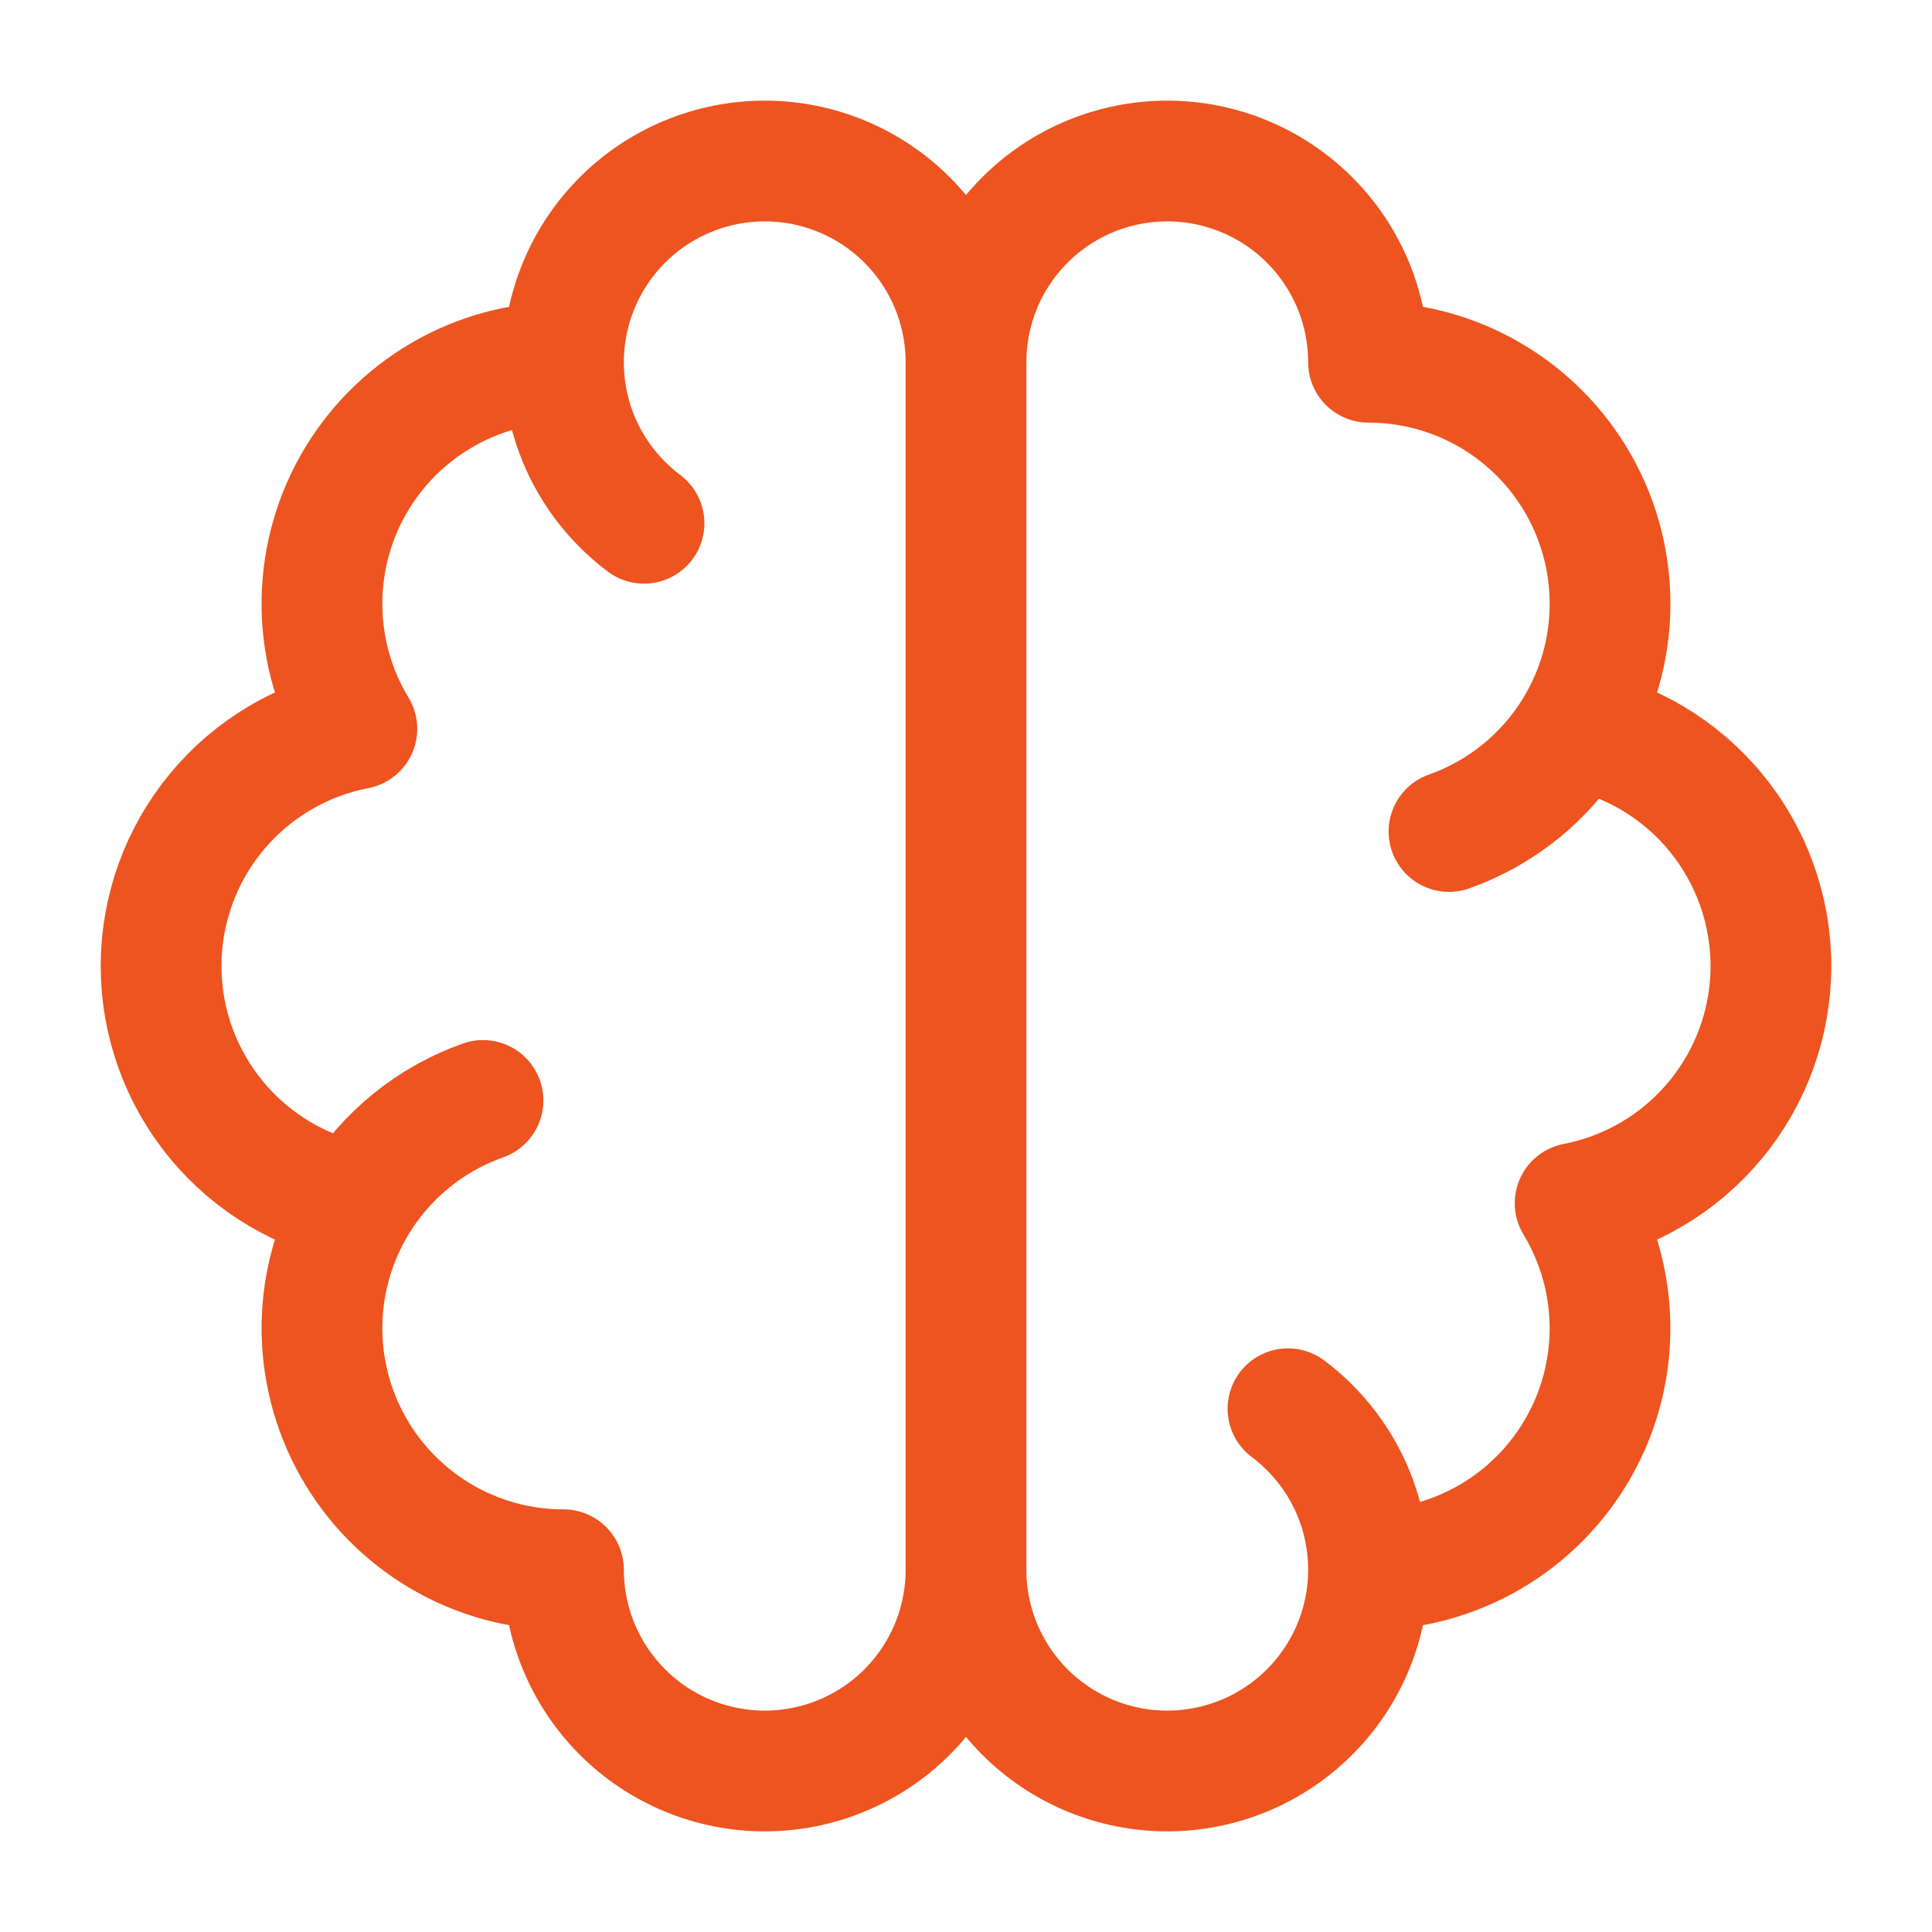 <svg width="32" height="32" viewBox="0 0 32 32" fill="none" xmlns="http://www.w3.org/2000/svg">
<path d="M9.333 6C8.624 6 7.927 6.188 7.315 6.546C6.702 6.904 6.196 7.418 5.848 8.036C5.499 8.654 5.322 9.353 5.333 10.062C5.344 10.772 5.543 11.465 5.911 12.072C4.998 12.248 4.175 12.737 3.584 13.454C2.992 14.171 2.668 15.071 2.668 16.001C2.668 16.93 2.992 17.831 3.584 18.547C4.175 19.264 4.998 19.753 5.911 19.929M9.333 6C9.333 5.116 9.685 4.268 10.31 3.643C10.935 3.018 11.783 2.667 12.667 2.667C13.551 2.667 14.399 3.018 15.024 3.643C15.649 4.268 16 5.116 16 6M9.333 6C9.333 7.091 9.857 8.059 10.667 8.667M5.911 19.929C5.544 20.536 5.344 21.23 5.333 21.939C5.323 22.648 5.5 23.347 5.849 23.965C6.197 24.582 6.703 25.096 7.315 25.454C7.928 25.812 8.624 26 9.333 26C9.333 26.884 9.685 27.732 10.31 28.357C10.935 28.982 11.783 29.333 12.667 29.333C13.551 29.333 14.399 28.982 15.024 28.357C15.649 27.732 16 26.884 16 26M5.911 19.929C6.389 19.137 7.128 18.535 8 18.227M16 6V26M16 6C16 5.116 16.351 4.268 16.976 3.643C17.601 3.018 18.449 2.667 19.333 2.667C20.217 2.667 21.065 3.018 21.69 3.643C22.316 4.268 22.667 5.116 22.667 6C23.376 6 24.073 6.188 24.685 6.546C25.298 6.904 25.804 7.418 26.152 8.036C26.501 8.654 26.678 9.353 26.667 10.062C26.656 10.772 26.457 11.465 26.089 12.072M16 26C16 26.884 16.351 27.732 16.976 28.357C17.601 28.982 18.449 29.333 19.333 29.333C20.217 29.333 21.065 28.982 21.69 28.357C22.316 27.732 22.667 26.884 22.667 26M22.667 26C23.376 26 24.072 25.812 24.684 25.454C25.297 25.096 25.803 24.582 26.151 23.965C26.5 23.347 26.677 22.648 26.666 21.939C26.656 21.23 26.456 20.536 26.089 19.929C27.002 19.753 27.825 19.264 28.416 18.547C29.008 17.831 29.332 16.93 29.332 16.001C29.332 15.071 29.008 14.171 28.416 13.454C27.825 12.737 27.002 12.248 26.089 12.072M22.667 26C22.667 24.909 22.143 23.941 21.333 23.333M26.089 12.072C25.61 12.863 24.872 13.464 24 13.772" stroke="#ED541F" stroke-width="2" stroke-linecap="round" stroke-linejoin="round"/>
</svg>

